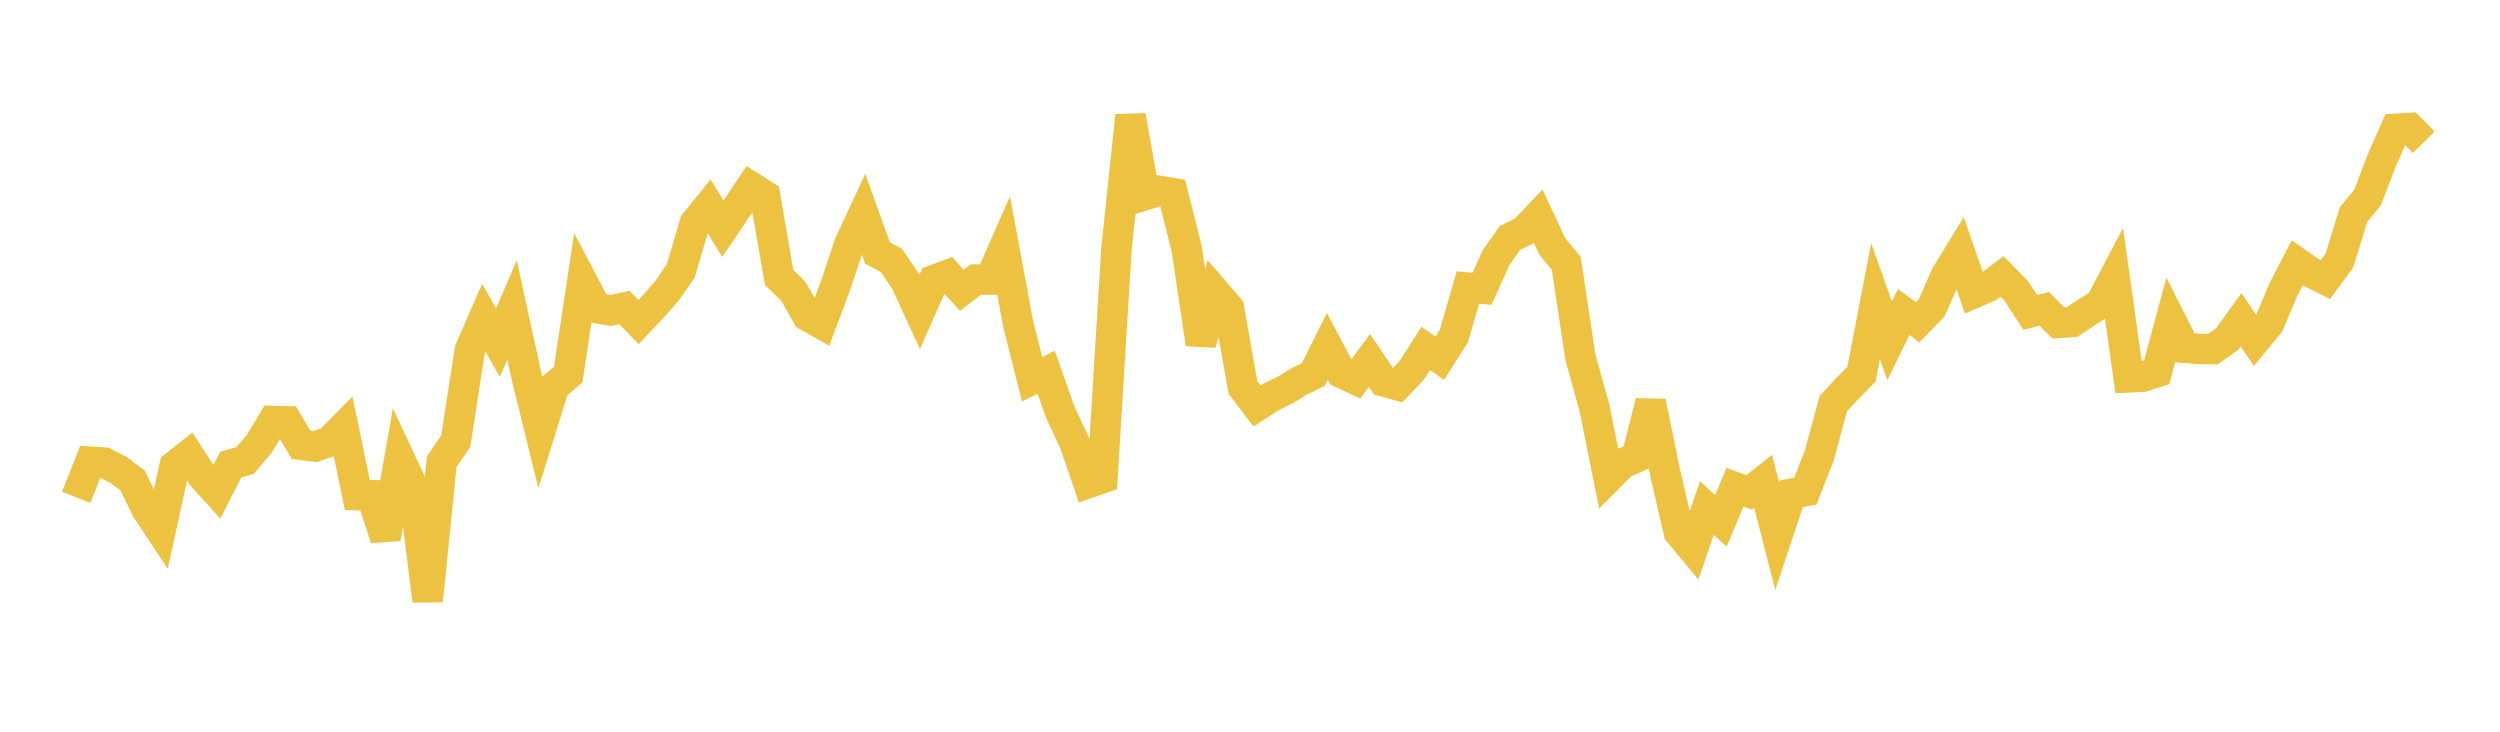 <svg width="164" height="48" xmlns="http://www.w3.org/2000/svg" xmlns:xlink="http://www.w3.org/1999/xlink"><path fill="none" stroke="rgb(237,194,64)" stroke-width="2" d="M5,32.624L5.922,30.287L6.844,30.348L7.766,30.825L8.689,31.507L9.611,33.395L10.533,34.79L11.455,30.566L12.377,29.841L13.299,31.255L14.222,32.274L15.144,30.471L16.066,30.215L16.988,29.141L17.91,27.616L18.832,27.642L19.754,29.18L20.677,29.295L21.599,28.976L22.521,28.041L23.443,32.479L24.365,32.492L25.287,35.319L26.21,30.075L27.132,32.04L28.054,39.413L28.976,30.298L29.898,28.934L30.82,22.968L31.743,20.852L32.665,22.481L33.587,20.333L34.509,24.552L35.431,28.31L36.353,25.359L37.275,24.566L38.198,18.458L39.12,20.212L40.042,20.369L40.964,20.173L41.886,21.128L42.808,20.153L43.731,19.104L44.653,17.779L45.575,14.649L46.497,13.504L47.419,15.009L48.341,13.64L49.263,12.256L50.186,12.841L51.108,18.196L52.03,19.09L52.952,20.712L53.874,21.235L54.796,18.778L55.719,16.01L56.641,14.027L57.563,16.595L58.485,17.091L59.407,18.46L60.329,20.468L61.251,18.38L62.174,18.033L63.096,19.038L64.018,18.341L64.94,18.341L65.862,16.251L66.784,21.215L67.707,24.885L68.629,24.417L69.551,27.031L70.473,29.009L71.395,31.686L72.317,31.369L73.24,16.321L74.162,7.589L75.084,12.807L76.006,12.516L76.928,12.668L77.85,16.333L78.772,22.561L79.695,19.15L80.617,20.218L81.539,25.42L82.461,26.635L83.383,26.039L84.305,25.585L85.228,25.019L86.15,24.574L87.072,22.721L87.994,24.461L88.916,24.894L89.838,23.646L90.76,25.017L91.683,25.271L92.605,24.302L93.527,22.856L94.449,23.501L95.371,22.054L96.293,18.866L97.216,18.941L98.138,16.903L99.06,15.607L99.982,15.153L100.904,14.183L101.826,16.161L102.749,17.275L103.671,23.44L104.593,26.739L105.515,31.331L106.437,30.406L107.359,29.993L108.281,26.36L109.204,30.877L110.126,34.902L111.048,36.012L111.97,33.331L112.892,34.168L113.814,31.96L114.737,32.298L115.659,31.574L116.581,35.167L117.503,32.391L118.425,32.22L119.347,29.881L120.269,26.47L121.192,25.485L122.114,24.542L123.036,19.752L123.958,22.358L124.88,20.469L125.802,21.139L126.725,20.186L127.647,18.072L128.569,16.57L129.491,19.225L130.413,18.826L131.335,18.129L132.257,19.075L133.18,20.489L134.102,20.262L135.024,21.181L135.946,21.117L136.868,20.494L137.79,19.932L138.713,18.168L139.635,24.751L140.557,24.709L141.479,24.417L142.401,20.989L143.323,22.812L144.246,22.888L145.168,22.901L146.09,22.257L147.012,20.975L147.934,22.339L148.856,21.22L149.778,19.021L150.701,17.236L151.623,17.88L152.545,18.346L153.467,17.085L154.389,14.078L155.311,12.96L156.234,10.545L157.156,8.453L158.078,8.396L159,9.331"></path></svg>